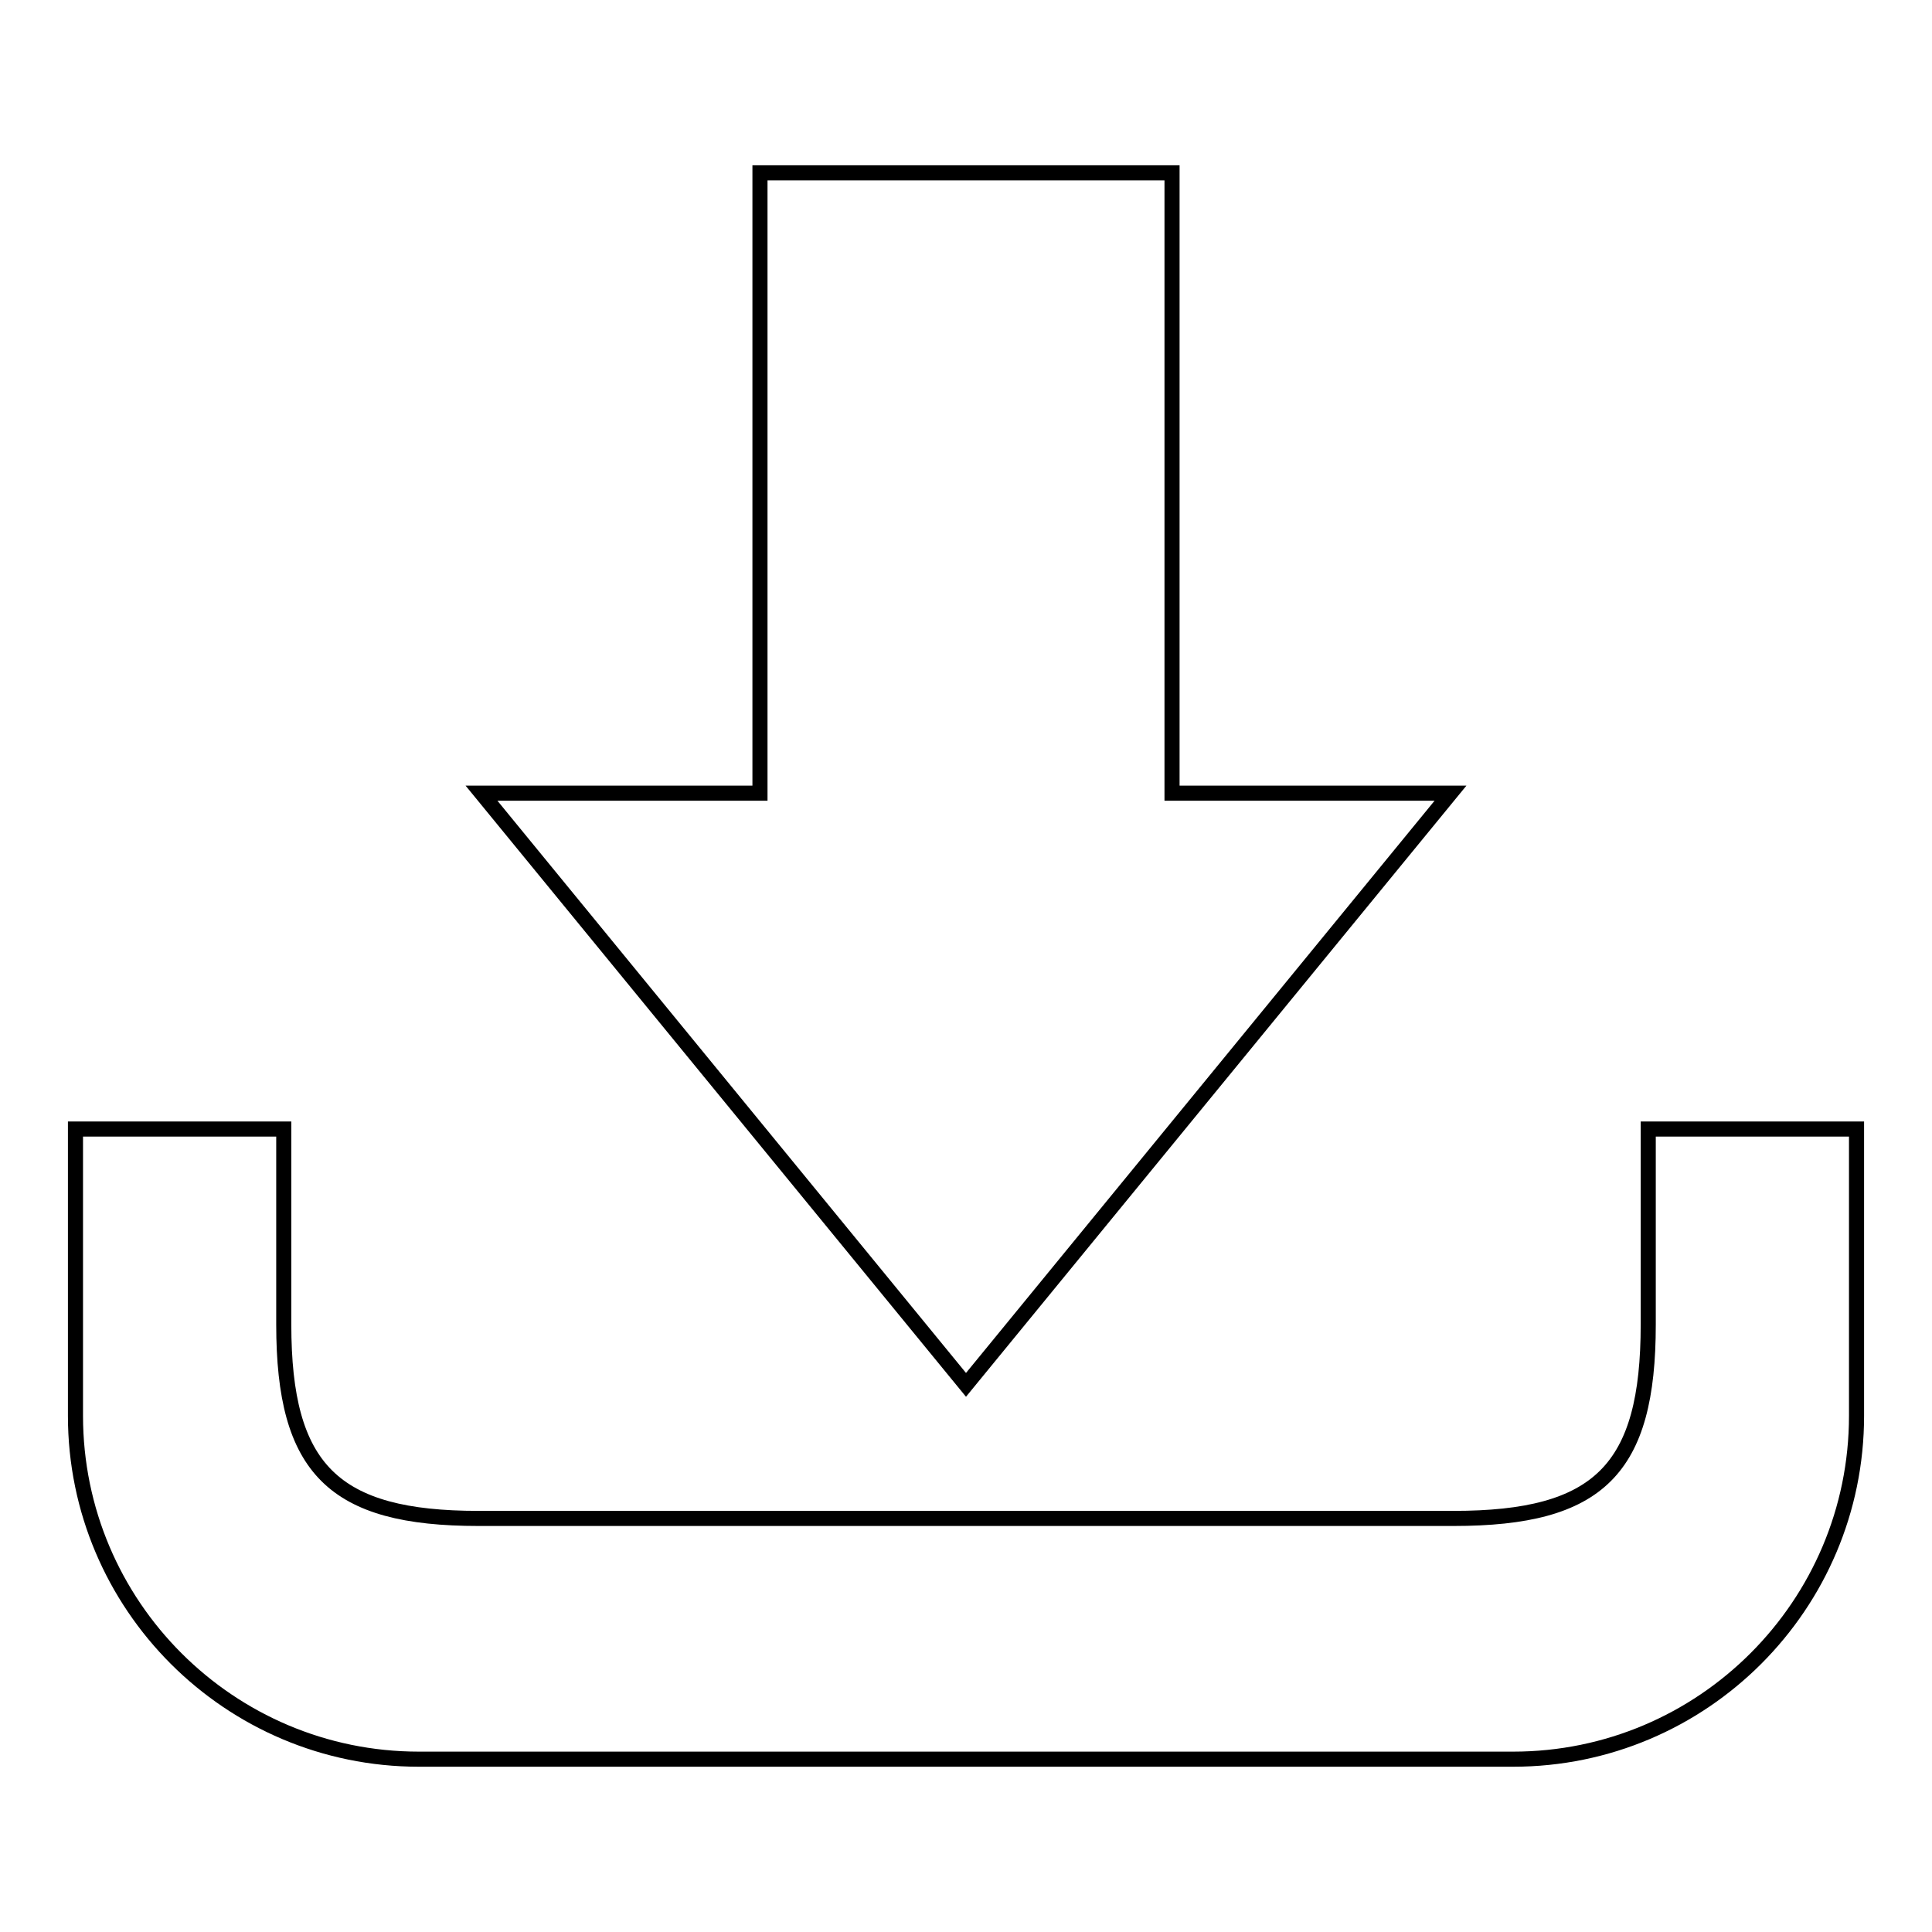 <?xml version="1.0" encoding="utf-8"?>
<!-- Svg Vector Icons : http://www.onlinewebfonts.com/icon -->
<!DOCTYPE svg PUBLIC "-//W3C//DTD SVG 1.1//EN" "http://www.w3.org/Graphics/SVG/1.1/DTD/svg11.dtd">
<svg version="1.1" xmlns="http://www.w3.org/2000/svg" xmlns:xlink="http://www.w3.org/1999/xlink" x="0px" y="0px" viewBox="0 0 256 256" enable-background="new 0 0 256 256" xml:space="preserve">
<g> <path stroke-width="2" fill-opacity="0" stroke="#000000"  d="M192.2,105.1h-36.9V22.9h-54.6v82.2H63.8l64.2,78.4L192.2,105.1z M218.4,149.6v25.9 c0,19.2-6.5,25.7-25.8,25.7H63.4c-19.2,0-25.8-6.5-25.8-25.7v-25.9H10v38c0,25.1,20.4,45.5,45.5,45.5h145 c25.1,0,45.5-20.4,45.5-45.5v-38H218.4z"/></g>
</svg>